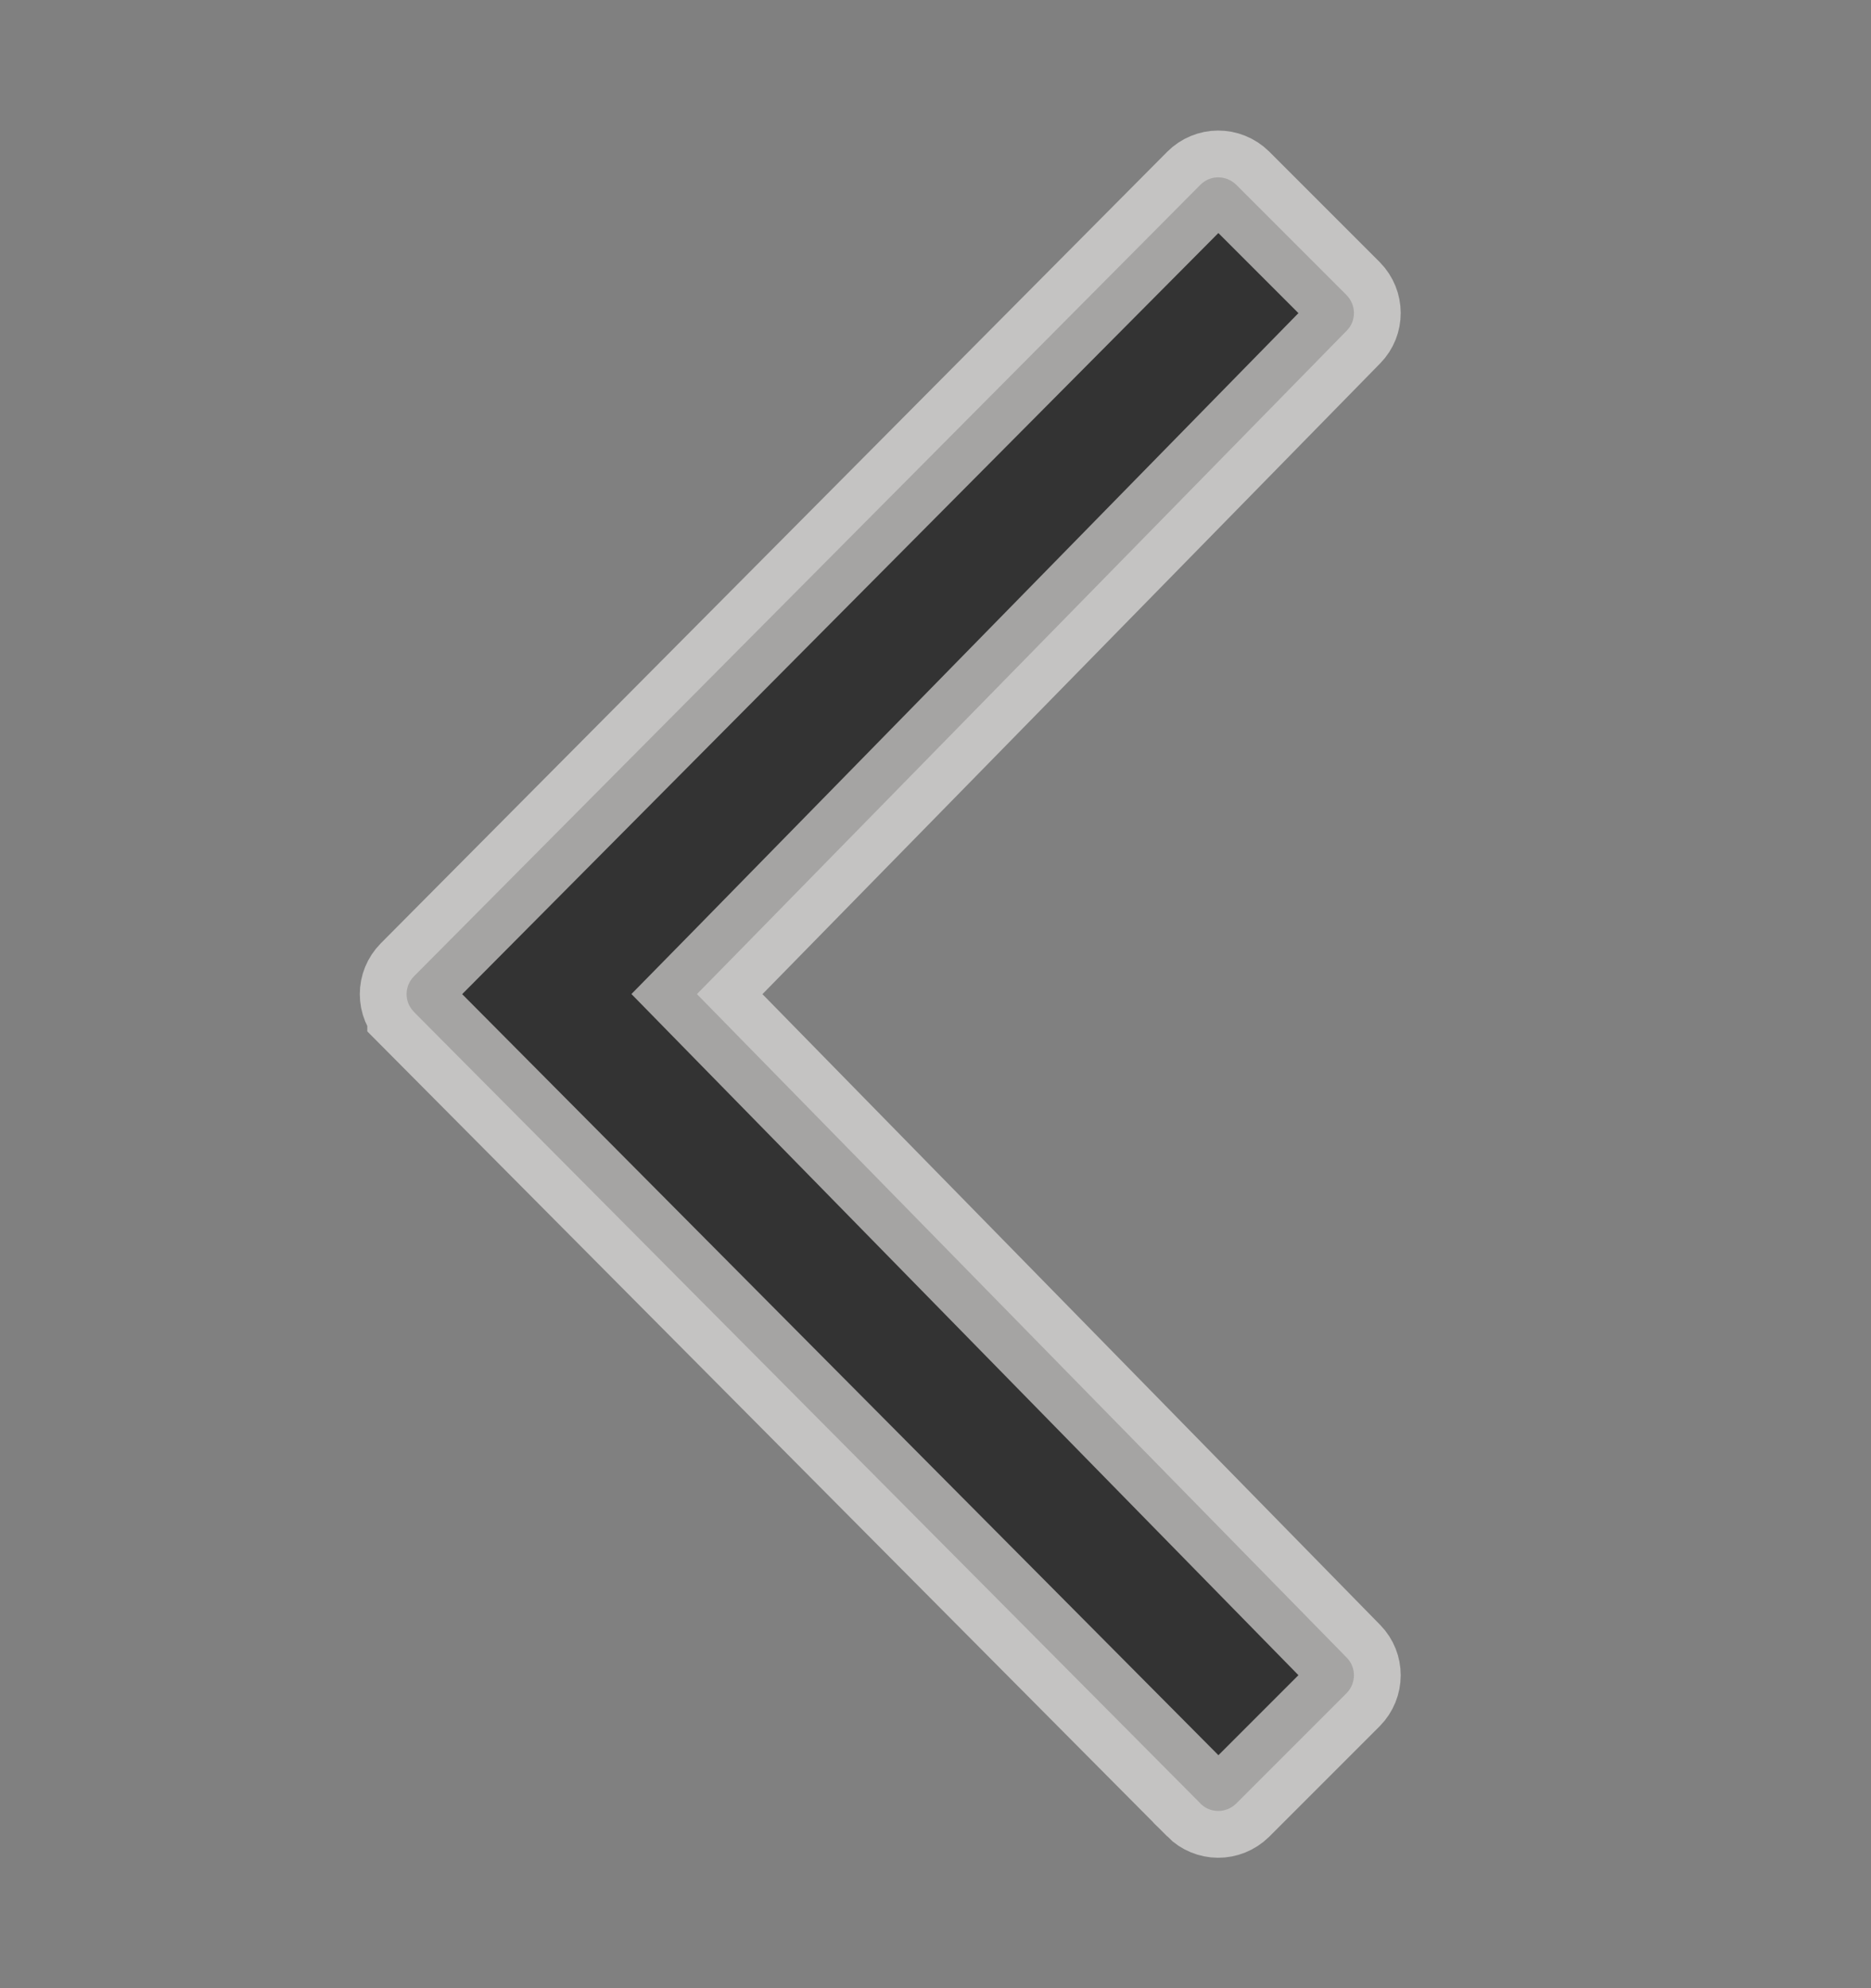 <svg width="16" height="17" viewBox="0 0 16 17" fill="none" xmlns="http://www.w3.org/2000/svg">
<rect x="0" y="0" width="16" height="17" fill="#808080" stroke="none"/>
<path opacity="0.6" d="M6.234 8.78L5.96 8.5L6.234 8.221L11.518 2.826L11.518 2.826C11.598 2.744 11.6 2.61 11.515 2.523C11.515 2.523 11.514 2.522 11.514 2.522L10.572 1.58C10.572 1.58 10.572 1.58 10.572 1.58C10.484 1.494 10.349 1.496 10.265 1.58L10.265 1.58L3.541 8.347L3.54 8.348C3.498 8.391 3.477 8.444 3.477 8.5C3.477 8.557 3.498 8.61 3.541 8.653L3.541 8.654L10.265 15.42L10.265 15.421C10.349 15.505 10.484 15.507 10.572 15.421L11.515 14.478C11.6 14.391 11.598 14.257 11.518 14.175L11.518 14.175L6.234 8.78Z" fill="black" stroke="#F2F0EF" stroke-width="0.8"/>
</svg>

